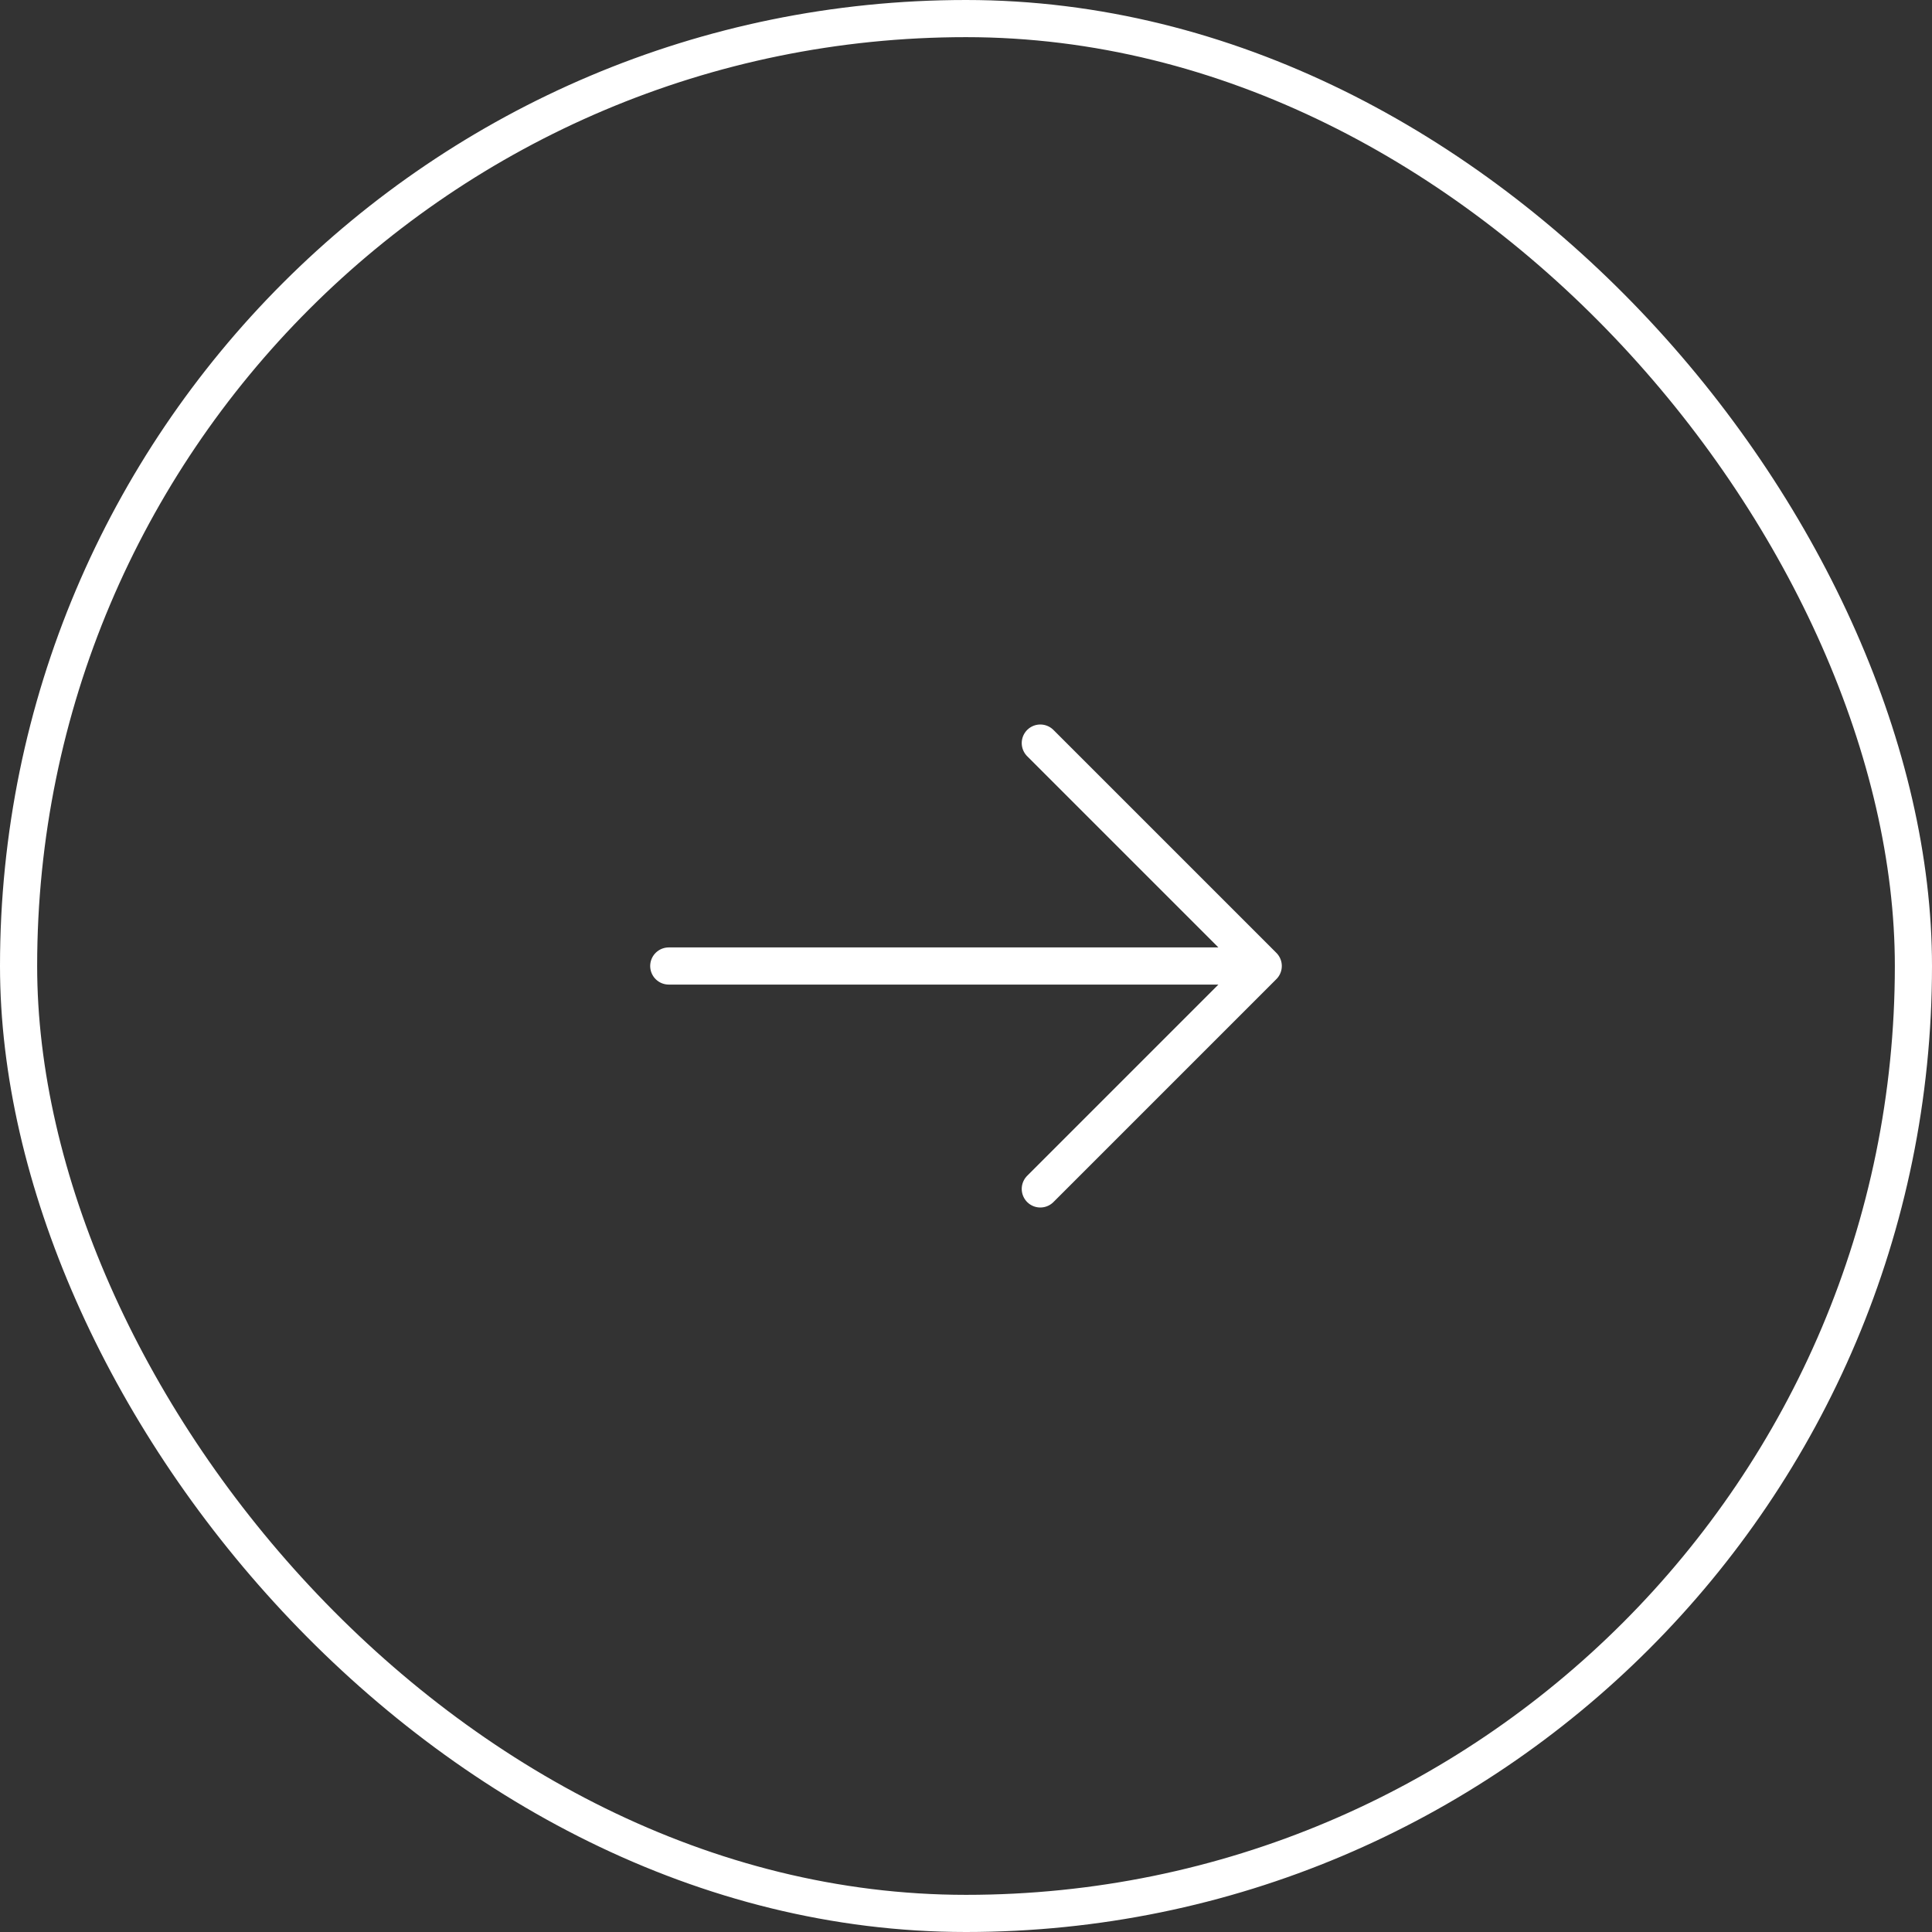 <?xml version="1.0" encoding="UTF-8"?> <svg xmlns="http://www.w3.org/2000/svg" width="52" height="52" viewBox="0 0 52 52" fill="none"><rect x="0" y="0" width="52" height="52" fill="#333333" stroke="none"/> <rect x="0.5" y="0.5" width="51" height="51" rx="25.5" stroke="white"></rect> <path d="M18 26H34ZM34 26L28 32ZM34 26L28 20Z" fill="white"></path> <path d="M18 26H34M34 26L28 32M34 26L28 20" stroke="white" stroke-linecap="round" stroke-linejoin="round"></path> </svg> 